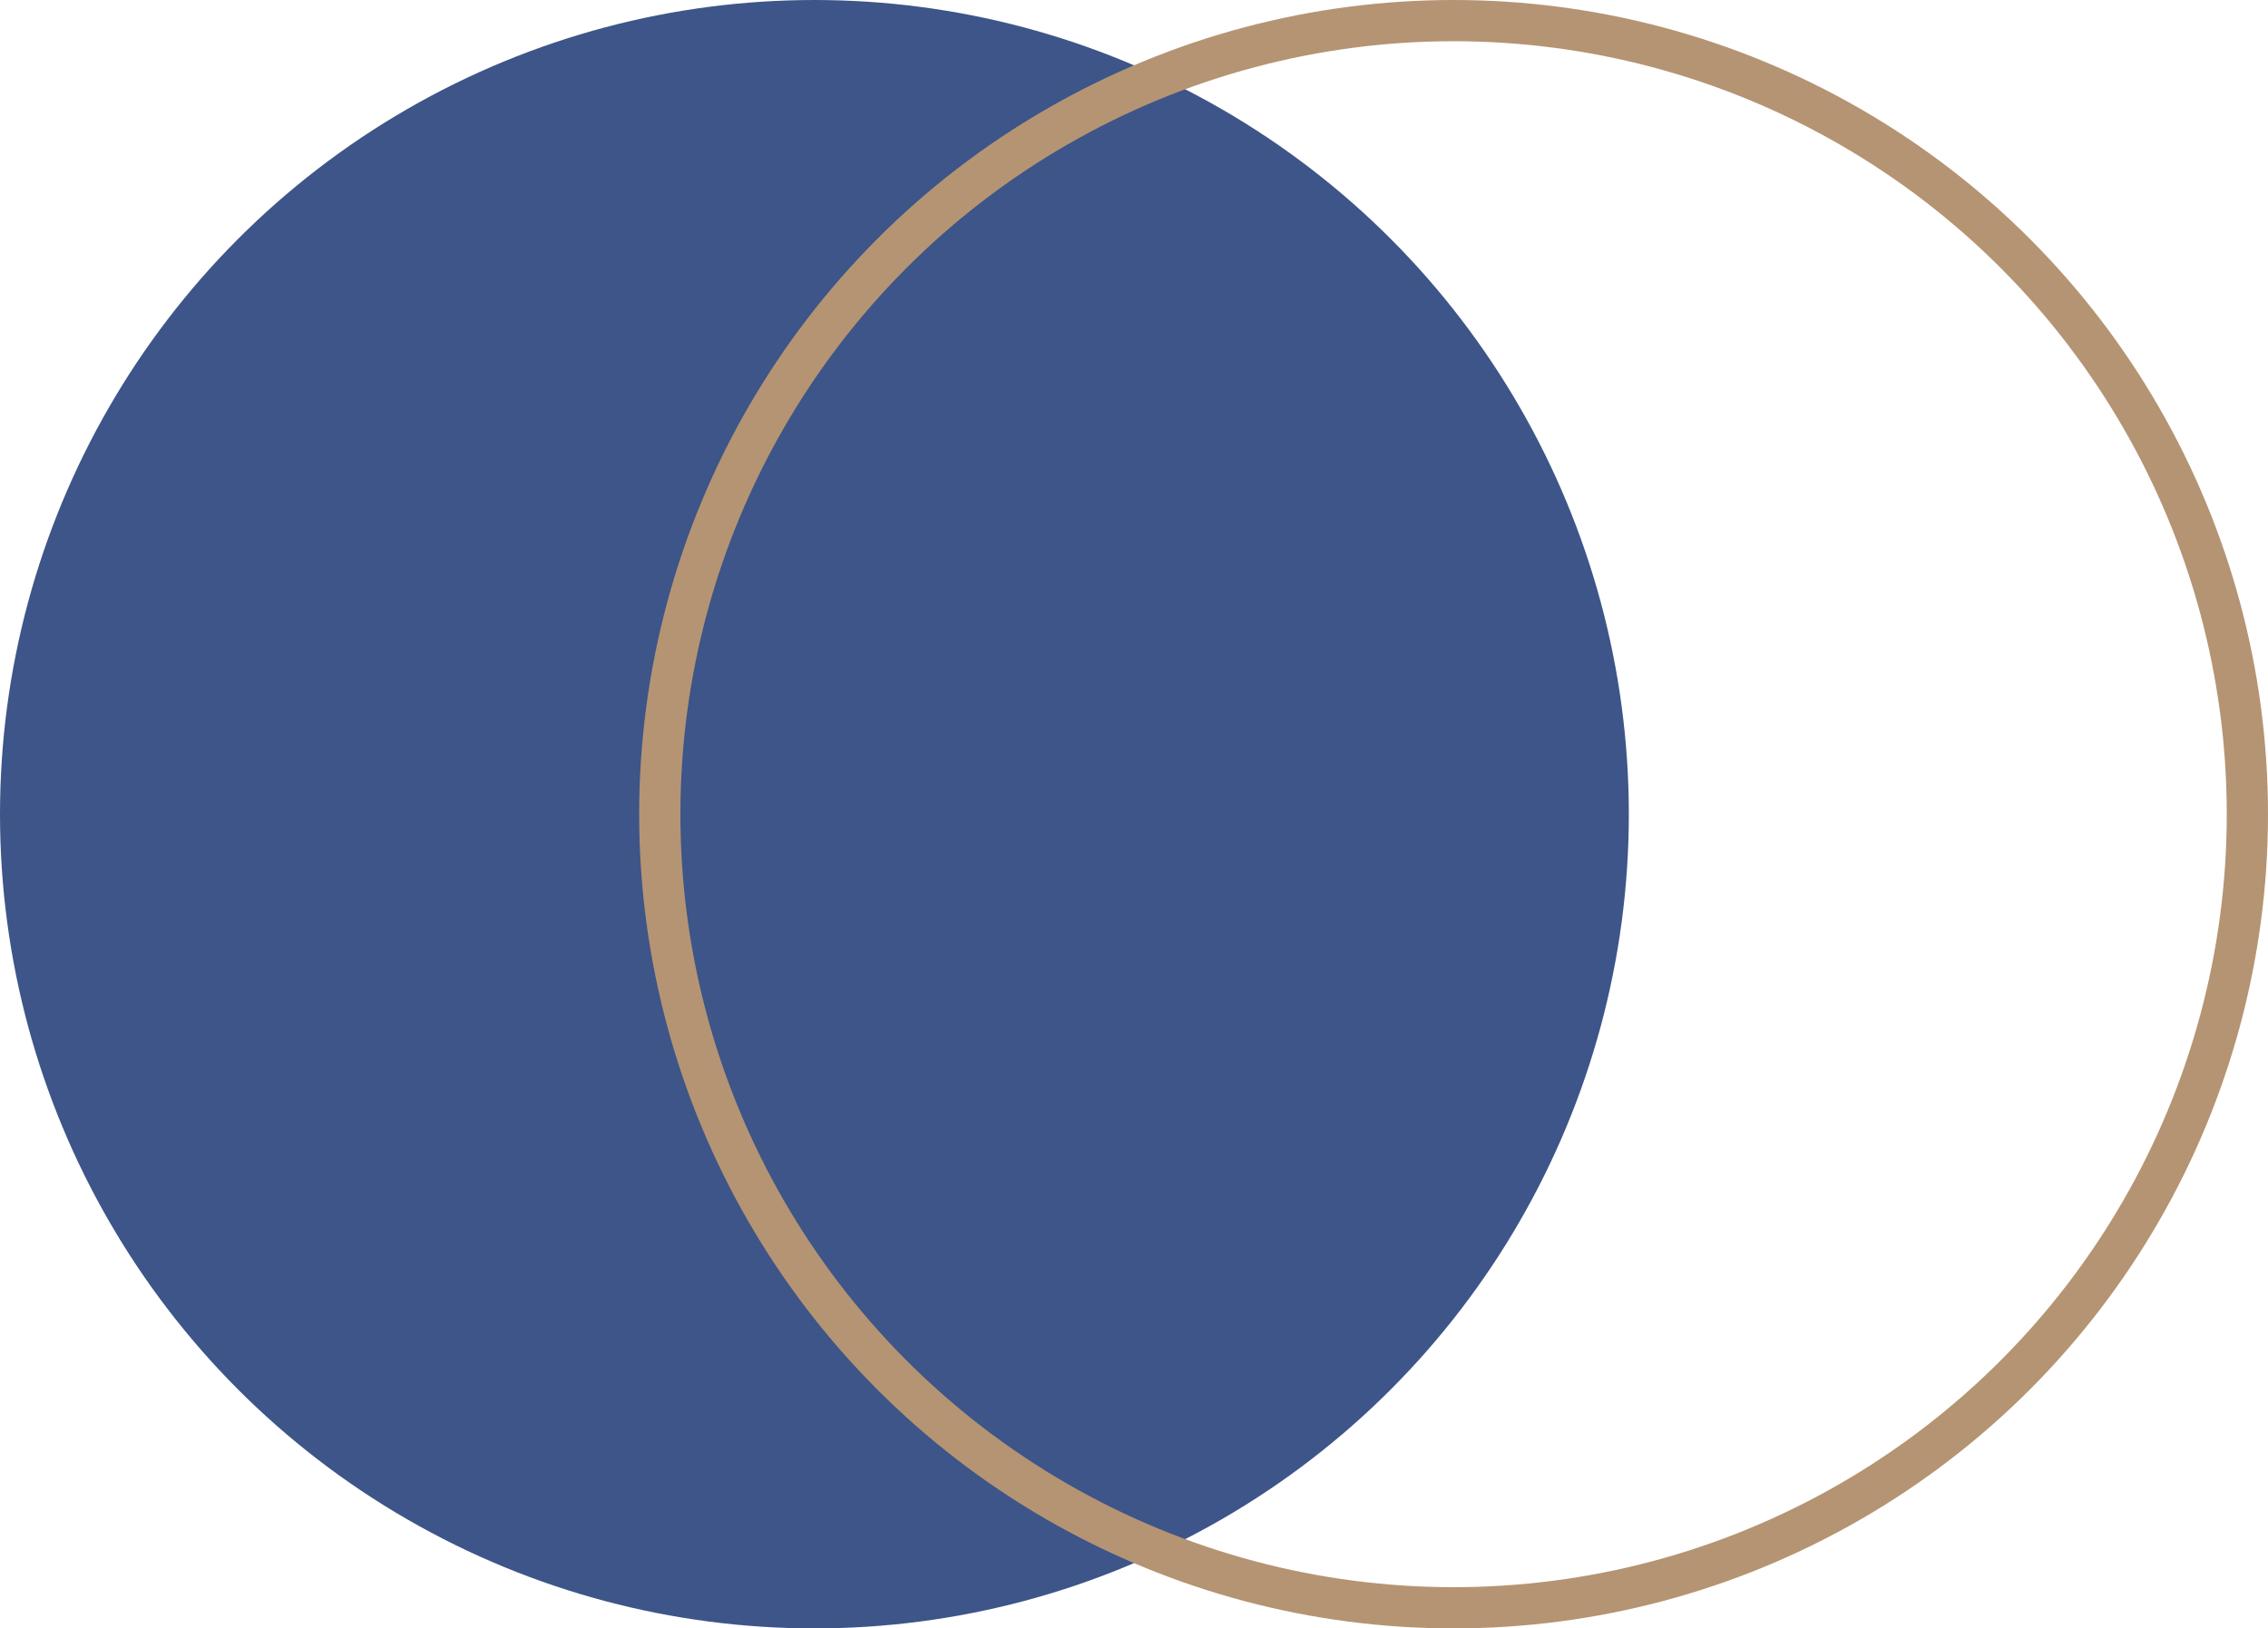 <svg xmlns="http://www.w3.org/2000/svg" width="110" height="79" viewBox="0 0 110 79"><g id="Group_172" data-name="Group 172" transform="translate(-146 -1369.5)"><circle id="Ellipse_1" data-name="Ellipse 1" cx="39.5" cy="39.5" r="39.5" transform="translate(146 1369.5)" fill="#3d5588"></circle><g id="Ellipse_12" data-name="Ellipse 12" transform="translate(177 1369.5)" fill="none" stroke="#b59473" stroke-width="2"><circle cx="39.5" cy="39.5" r="39.5" stroke="none"></circle><circle cx="39.5" cy="39.5" r="38.5" fill="none"></circle></g></g></svg>